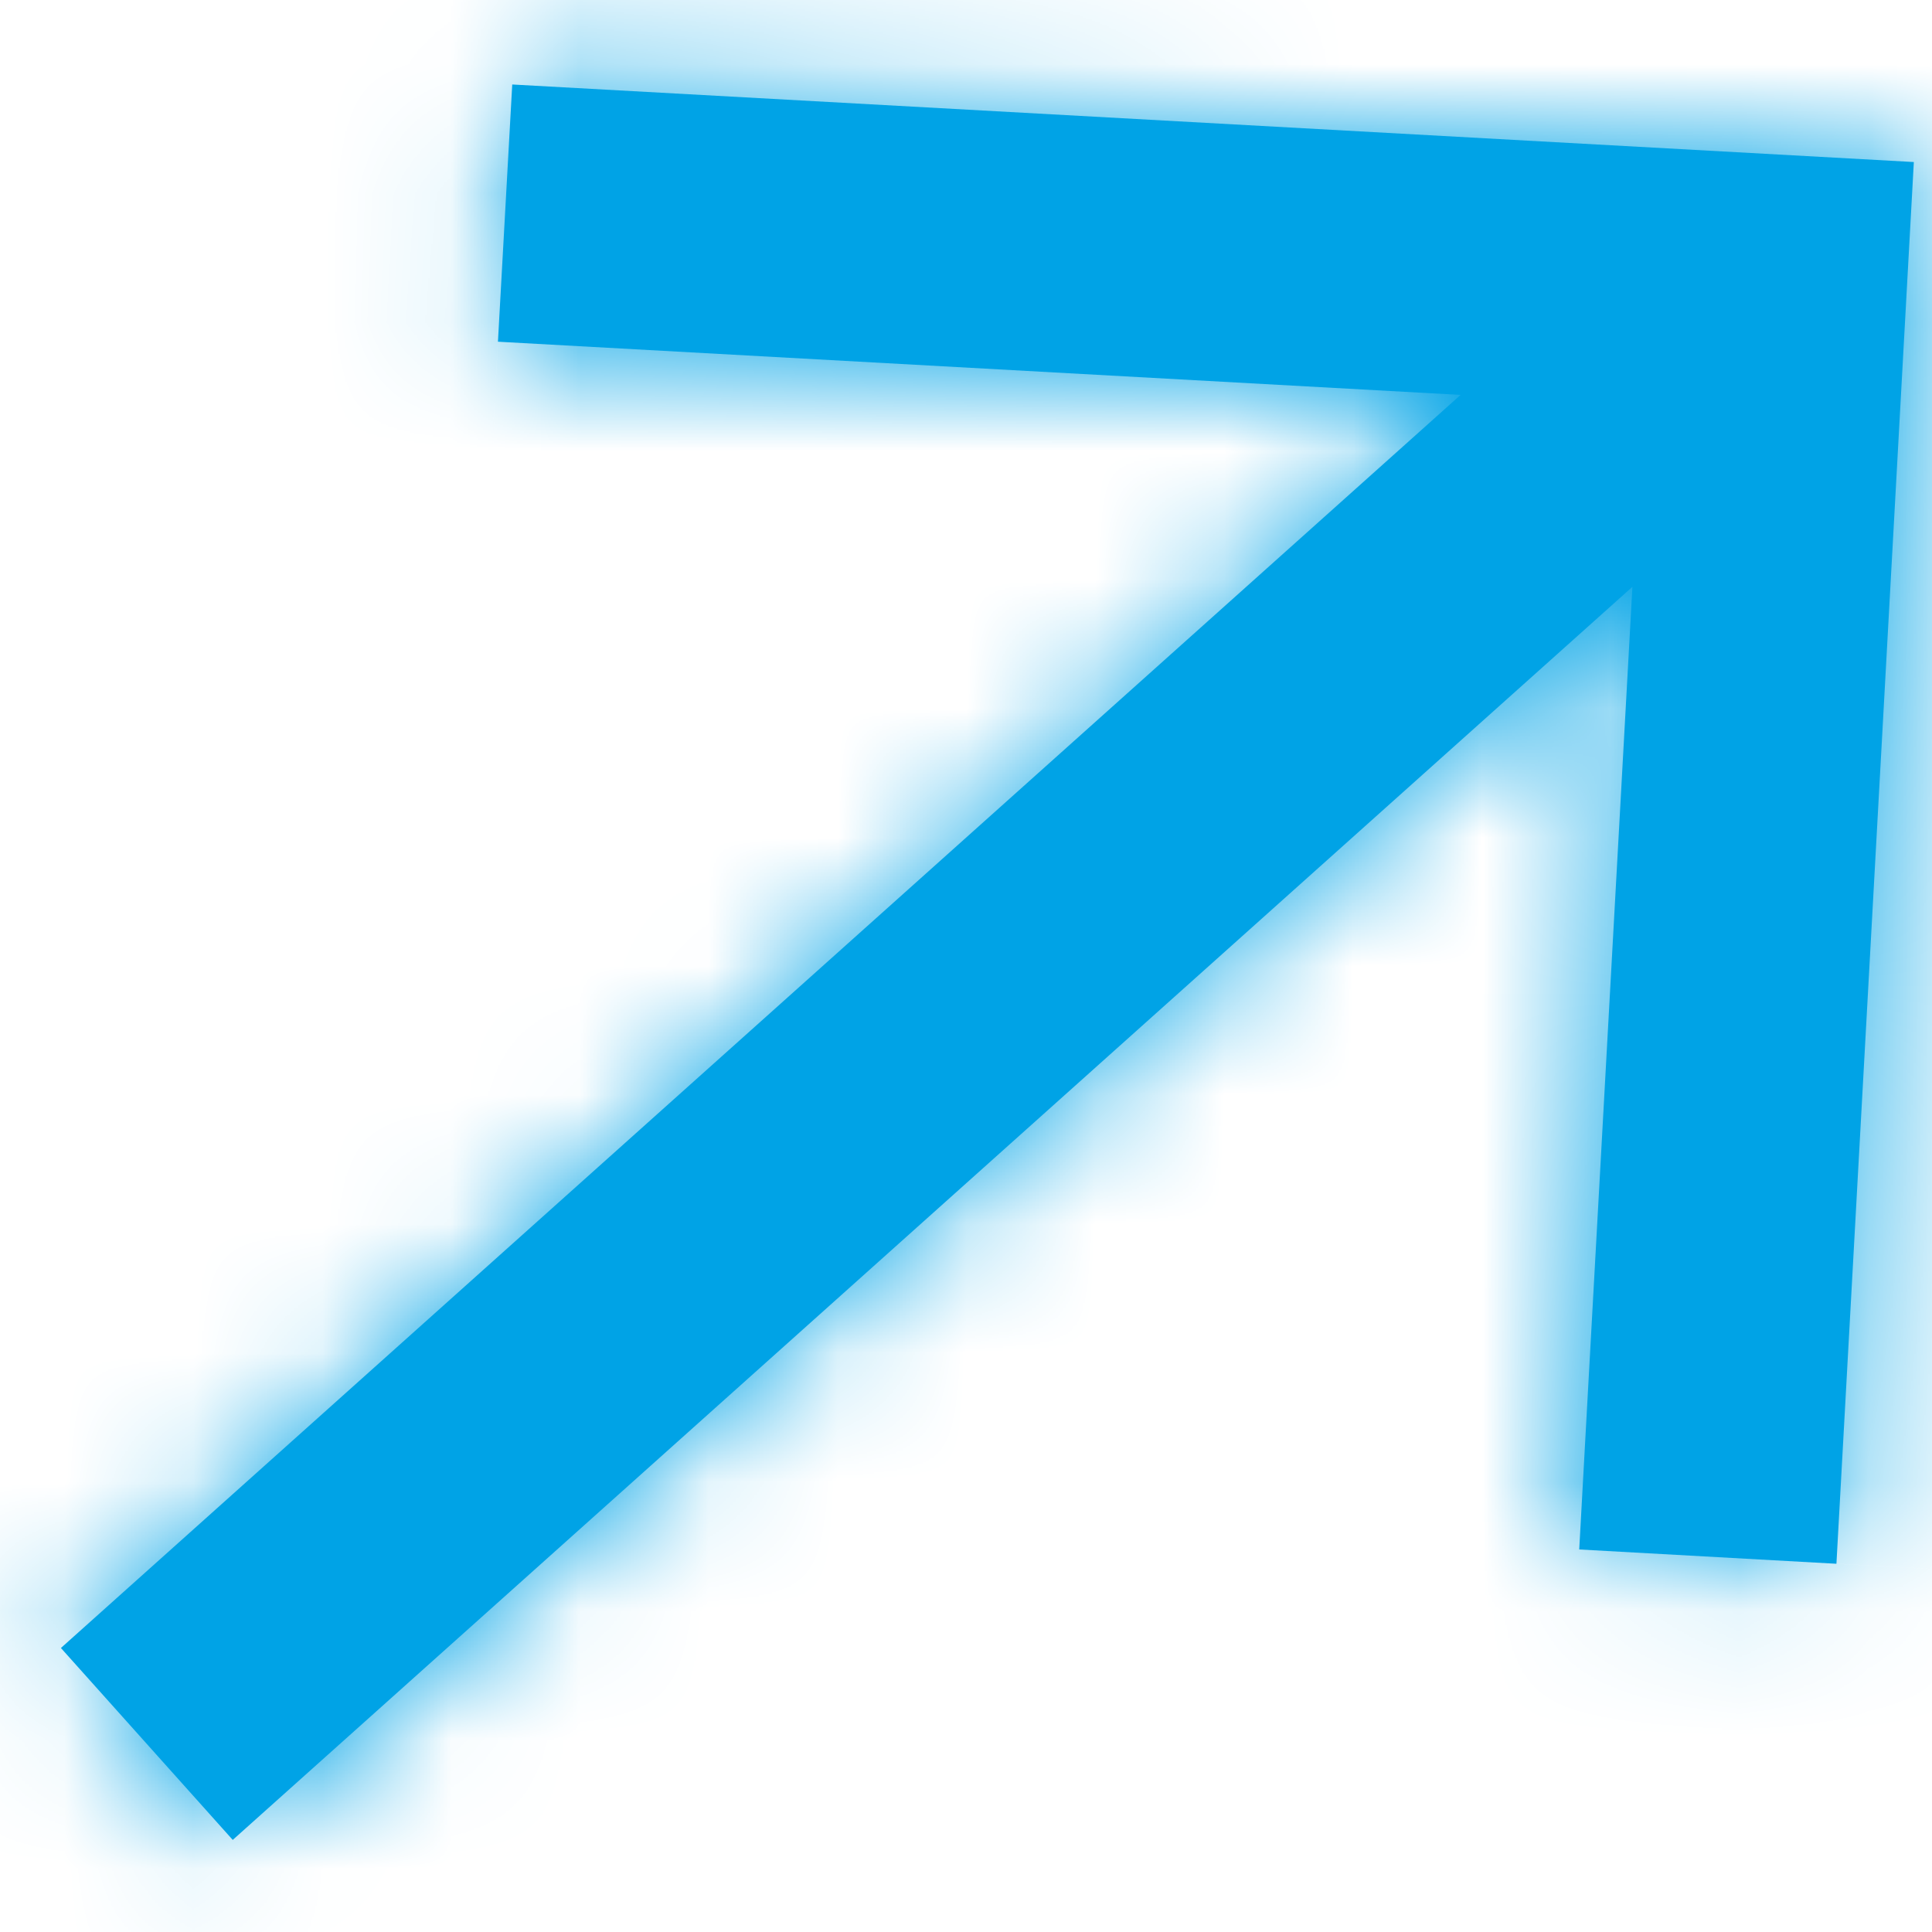 <svg width="15" height="15" viewBox="0 0 15 15" fill="none" xmlns="http://www.w3.org/2000/svg">
<mask id="path-1-inside-1_780_1430" fill="white">
<path d="M1.807 14.285L12.674 4.556L12.261 12.03L14.258 12.141L14.859 1.258L3.977 0.656L3.866 2.653L11.34 3.066L0.473 12.795L1.807 14.285Z"/>
</mask>
<path d="M1.807 14.285L12.674 4.556L12.261 12.03L14.258 12.141L14.859 1.258L3.977 0.656L3.866 2.653L11.34 3.066L0.473 12.795L1.807 14.285Z" fill="#00A3E6"/>
<path d="M1.807 14.285L-1.173 16.953L1.495 19.933L4.475 17.265L1.807 14.285ZM12.674 4.556L16.668 4.777L17.201 -4.865L10.006 1.576L12.674 4.556ZM12.261 12.03L8.267 11.809L8.047 15.803L12.04 16.024L12.261 12.03ZM14.258 12.141L14.037 16.134L18.031 16.355L18.252 12.361L14.258 12.141ZM14.859 1.258L18.853 1.479L19.074 -2.515L15.08 -2.736L14.859 1.258ZM3.977 0.656L4.197 -3.338L0.204 -3.558L-0.017 0.435L3.977 0.656ZM3.866 2.653L-0.128 2.432L-0.348 6.426L3.646 6.647L3.866 2.653ZM11.34 3.066L14.008 6.046L21.203 -0.395L11.561 -0.928L11.34 3.066ZM0.473 12.795L-2.195 9.815L-5.175 12.483L-2.507 15.463L0.473 12.795ZM4.475 17.265L15.342 7.536L10.006 1.576L-0.861 11.305L4.475 17.265ZM8.68 4.335L8.267 11.809L16.255 12.251L16.668 4.777L8.68 4.335ZM12.04 16.024L14.037 16.134L14.479 8.147L12.482 8.036L12.04 16.024ZM18.252 12.361L18.853 1.479L10.866 1.037L10.264 11.92L18.252 12.361ZM15.08 -2.736L4.197 -3.338L3.756 4.65L14.639 5.252L15.08 -2.736ZM-0.017 0.435L-0.128 2.432L7.86 2.874L7.971 0.877L-0.017 0.435ZM3.646 6.647L11.12 7.06L11.561 -0.928L4.087 -1.341L3.646 6.647ZM8.672 0.086L-2.195 9.815L3.141 15.775L14.008 6.046L8.672 0.086ZM-2.507 15.463L-1.173 16.953L4.787 11.617L3.453 10.127L-2.507 15.463Z" fill="#00A3E6" mask="url(#path-1-inside-1_780_1430)"/>
</svg>
